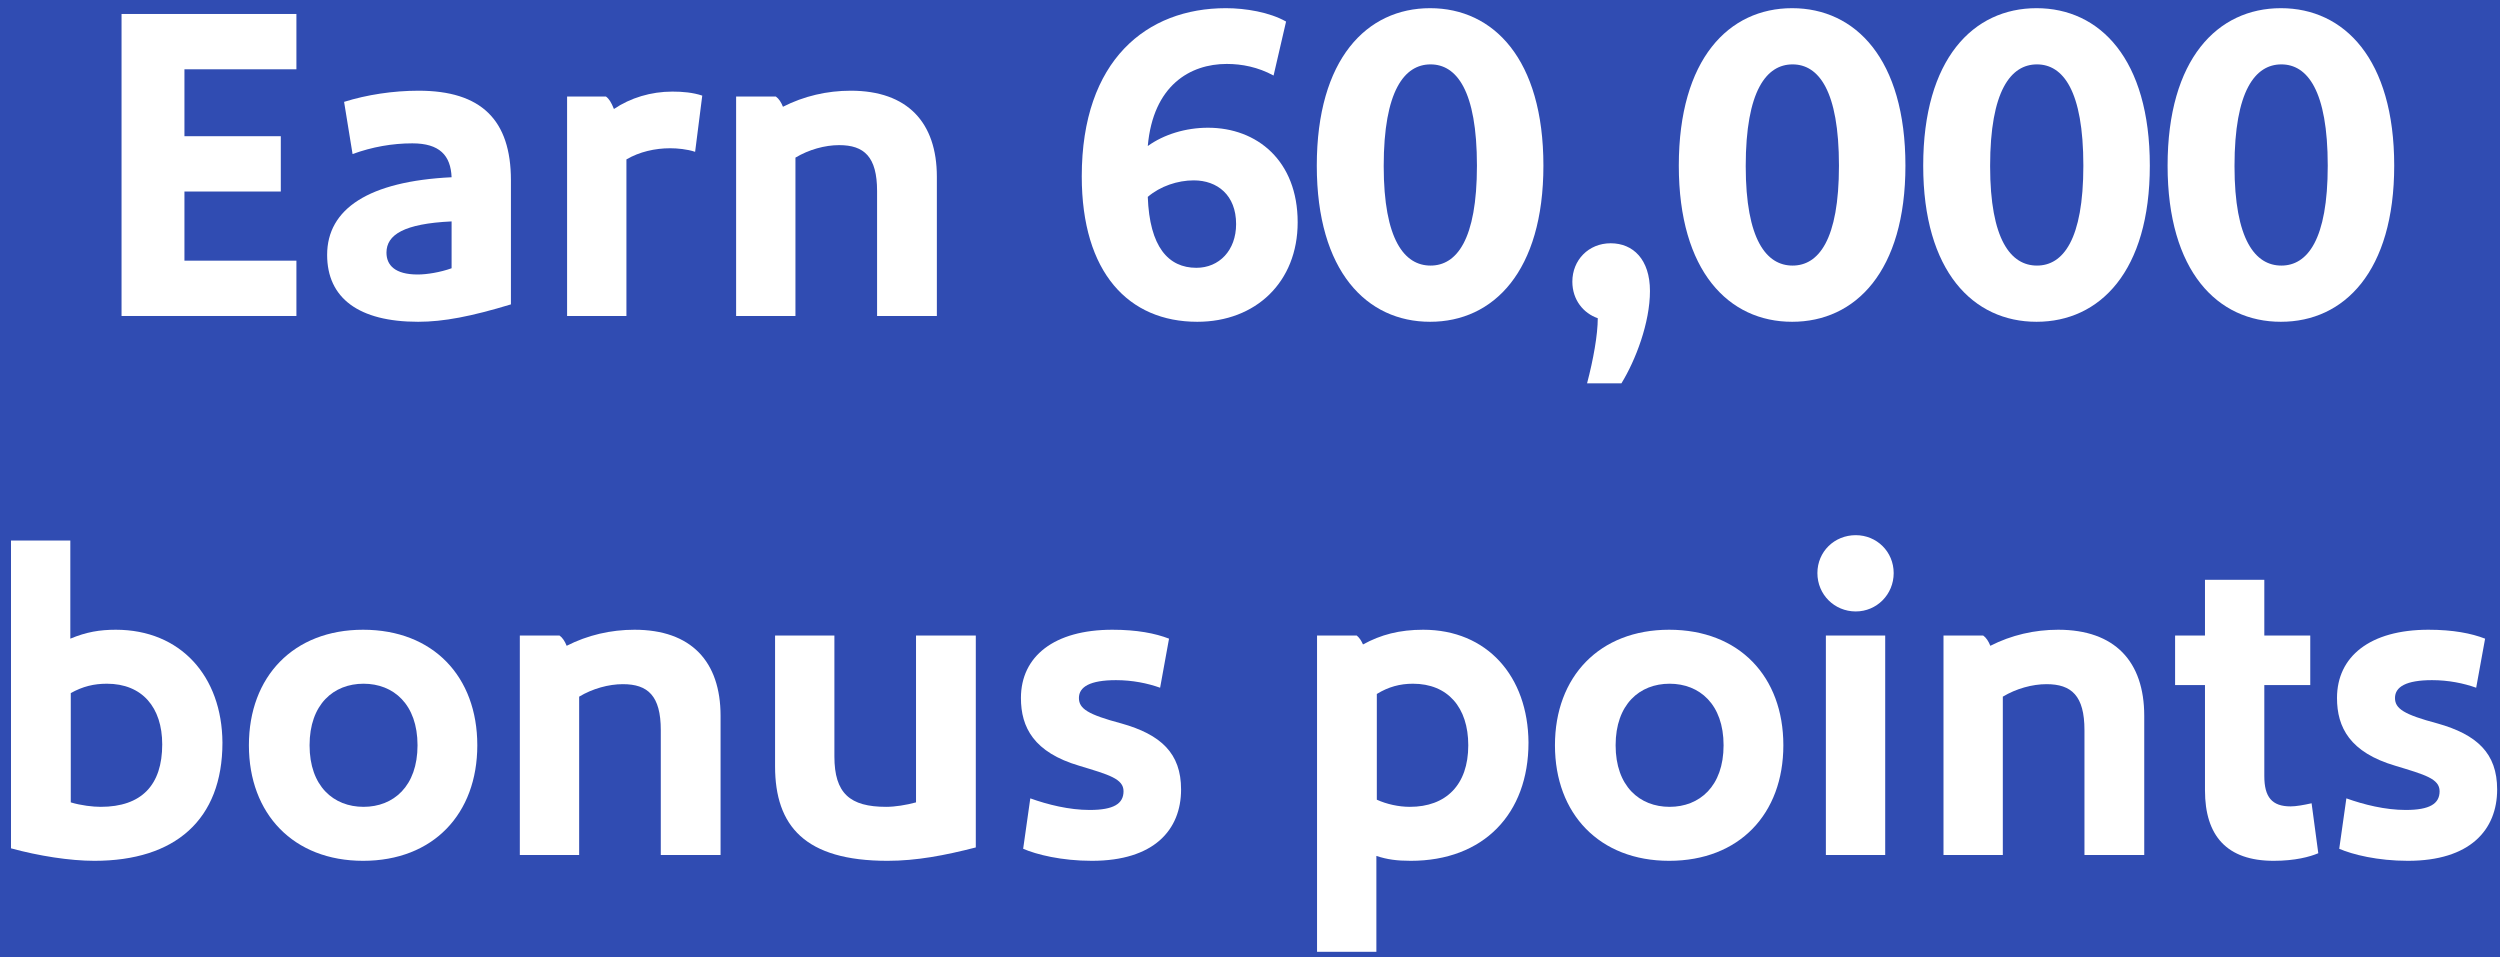 <svg width="269" height="103" viewBox="0 0 269 103" fill="none" xmlns="http://www.w3.org/2000/svg">
<rect width="269" height="103" fill="#304CB2"/>
<path d="M268.693 84.944C268.693 89.312 265.765 92.624 259.093 92.624C255.829 92.624 253.141 91.952 251.701 91.328L252.469 85.904C254.341 86.576 256.645 87.152 258.853 87.152C261.445 87.152 262.501 86.48 262.501 85.136C262.501 83.792 260.917 83.36 257.749 82.4C252.853 80.96 251.461 78.272 251.461 75.104C251.461 70.64 255.013 67.76 261.301 67.76C263.941 67.76 265.909 68.144 267.397 68.72L266.437 74C265.093 73.52 263.461 73.184 261.685 73.184C258.901 73.184 257.701 73.904 257.701 75.104C257.701 76.256 258.661 76.88 262.261 77.84C266.533 79.04 268.693 81.056 268.693 84.944Z" fill="white"/>
<path d="M248.728 86.432L249.448 91.808C248.536 92.192 246.952 92.624 244.648 92.624C239.608 92.624 237.256 89.936 237.256 85.04V73.712H234.04V68.384H237.256V62.384H243.64V68.384H248.584V73.712H243.64V83.504C243.64 85.76 244.456 86.768 246.472 86.768C247.048 86.768 247.864 86.624 248.728 86.432Z" fill="white"/>
<path d="M221.456 67.76C227.552 67.76 230.72 71.168 230.72 77.024V92H224.288V78.56C224.288 74.864 222.896 73.616 220.208 73.616C218.672 73.616 216.944 74.096 215.504 74.96V92H209.12V68.384H213.392C213.728 68.624 213.968 69.008 214.16 69.488C216.416 68.336 218.912 67.76 221.456 67.76Z" fill="white"/>
<path d="M199.68 65.792C197.376 65.792 195.552 63.968 195.552 61.664C195.552 59.36 197.376 57.584 199.68 57.584C201.936 57.584 203.76 59.36 203.76 61.664C203.76 63.968 201.936 65.792 199.68 65.792ZM196.464 68.384H202.848V92H196.464V68.384Z" fill="white"/>
<path d="M191.889 80.192C191.889 87.584 187.137 92.624 179.601 92.624C172.113 92.624 167.313 87.584 167.313 80.192C167.313 72.8 172.113 67.76 179.601 67.76C187.137 67.76 191.889 72.8 191.889 80.192ZM185.457 80.192C185.457 75.776 182.865 73.568 179.649 73.568C176.433 73.568 173.841 75.776 173.841 80.192C173.841 84.608 176.433 86.816 179.649 86.816C182.865 86.816 185.457 84.608 185.457 80.192Z" fill="white"/>
<path d="M153.138 67.76C160.002 67.76 164.418 72.752 164.466 79.904C164.466 87.584 159.618 92.624 151.794 92.624C150.306 92.624 149.25 92.48 148.098 92.096V102.416H141.714V68.384H145.986C146.274 68.624 146.466 68.912 146.658 69.344C148.578 68.288 150.594 67.76 153.138 67.76ZM152.034 73.568C150.642 73.568 149.394 73.904 148.146 74.672V86.048C149.202 86.528 150.498 86.816 151.698 86.816C155.586 86.816 157.986 84.464 157.986 80.192C157.986 76.112 155.778 73.568 152.034 73.568Z" fill="white"/>
<path d="M127.084 84.944C127.084 89.312 124.156 92.624 117.484 92.624C114.22 92.624 111.532 91.952 110.092 91.328L110.86 85.904C112.732 86.576 115.036 87.152 117.244 87.152C119.836 87.152 120.892 86.48 120.892 85.136C120.892 83.792 119.308 83.36 116.14 82.4C111.244 80.96 109.852 78.272 109.852 75.104C109.852 70.64 113.404 67.76 119.692 67.76C122.332 67.76 124.3 68.144 125.788 68.72L124.828 74C123.484 73.52 121.852 73.184 120.076 73.184C117.292 73.184 116.092 73.904 116.092 75.104C116.092 76.256 117.052 76.88 120.652 77.84C124.924 79.04 127.084 81.056 127.084 84.944Z" fill="white"/>
<path d="M104.996 68.384V91.184C101.636 92.048 98.612 92.624 95.493 92.624C86.612 92.624 83.397 88.88 83.397 82.448V68.384H89.781V81.392C89.781 85.376 91.46 86.816 95.349 86.816C96.308 86.816 97.508 86.624 98.564 86.336V68.384H104.996Z" fill="white"/>
<path d="M68.269 67.76C74.365 67.76 77.533 71.168 77.533 77.024V92H71.101V78.56C71.101 74.864 69.709 73.616 67.021 73.616C65.485 73.616 63.757 74.096 62.317 74.96V92H55.933V68.384H60.205C60.541 68.624 60.781 69.008 60.973 69.488C63.229 68.336 65.725 67.76 68.269 67.76Z" fill="white"/>
<path d="M51.358 80.192C51.358 87.584 46.606 92.624 39.07 92.624C31.582 92.624 26.782 87.584 26.782 80.192C26.782 72.8 31.582 67.76 39.07 67.76C46.606 67.76 51.358 72.8 51.358 80.192ZM44.926 80.192C44.926 75.776 42.334 73.568 39.118 73.568C35.902 73.568 33.31 75.776 33.31 80.192C33.31 84.608 35.902 86.816 39.118 86.816C42.334 86.816 44.926 84.608 44.926 80.192Z" fill="white"/>
<path d="M7.567 58.16V68.72C9.295 68 10.735 67.76 12.463 67.76C19.423 67.76 23.887 72.752 23.935 79.904C23.935 88.208 18.847 92.624 10.159 92.624C7.519 92.624 4.159 92.096 1.183 91.28V58.16H7.567ZM11.503 73.568C10.111 73.568 8.911 73.856 7.615 74.576V86.336C8.719 86.672 10.015 86.816 10.831 86.816C15.247 86.816 17.455 84.464 17.455 80.096C17.455 76.112 15.295 73.568 11.503 73.568Z" fill="white"/>
<path d="M257.617 17.824C257.617 29.2 252.241 34.624 245.425 34.624C238.609 34.624 233.233 29.2 233.233 17.824C233.233 6.352 238.609 0.88 245.425 0.88C252.241 0.88 257.617 6.352 257.617 17.824ZM250.465 17.824C250.465 9.712 248.257 6.928 245.473 6.928C242.689 6.928 240.433 9.712 240.433 17.872C240.433 25.84 242.689 28.576 245.473 28.576C248.257 28.576 250.465 25.84 250.465 17.824Z" fill="white"/>
<path d="M231.321 17.824C231.321 29.2 225.945 34.624 219.129 34.624C212.313 34.624 206.937 29.2 206.937 17.824C206.937 6.352 212.313 0.88 219.129 0.88C225.945 0.88 231.321 6.352 231.321 17.824ZM224.169 17.824C224.169 9.712 221.961 6.928 219.177 6.928C216.393 6.928 214.137 9.712 214.137 17.872C214.137 25.84 216.393 28.576 219.177 28.576C221.961 28.576 224.169 25.84 224.169 17.824Z" fill="white"/>
<path d="M205.024 17.824C205.024 29.2 199.648 34.624 192.832 34.624C186.016 34.624 180.64 29.2 180.64 17.824C180.64 6.352 186.016 0.88 192.832 0.88C199.648 0.88 205.024 6.352 205.024 17.824ZM197.872 17.824C197.872 9.712 195.664 6.928 192.88 6.928C190.096 6.928 187.84 9.712 187.84 17.872C187.84 25.84 190.096 28.576 192.88 28.576C195.664 28.576 197.872 25.84 197.872 17.824Z" fill="white"/>
<path d="M171.92 34.24C170.384 33.712 169.184 32.272 169.184 30.304C169.184 28 170.912 26.176 173.312 26.176C175.712 26.176 177.536 27.904 177.536 31.312C177.536 34.72 176 38.752 174.464 41.248H170.768C171.44 38.704 171.92 36.016 171.92 34.24Z" fill="white"/>
<path d="M166.071 17.824C166.071 29.2 160.695 34.624 153.879 34.624C147.063 34.624 141.687 29.2 141.687 17.824C141.687 6.352 147.063 0.88 153.879 0.88C160.695 0.88 166.071 6.352 166.071 17.824ZM158.919 17.824C158.919 9.712 156.711 6.928 153.927 6.928C151.143 6.928 148.887 9.712 148.887 17.872C148.887 25.84 151.143 28.576 153.927 28.576C156.711 28.576 158.919 25.84 158.919 17.824Z" fill="white"/>
<path d="M129.981 13.744C135.261 13.744 139.629 17.296 139.629 23.92C139.629 30.352 135.117 34.624 128.829 34.624C121.437 34.624 116.397 29.344 116.397 18.976C116.397 6.448 123.405 0.88 131.901 0.88C134.013 0.88 136.605 1.312 138.381 2.32L137.037 8.128C135.357 7.216 133.629 6.88 131.997 6.88C128.061 6.88 124.077 9.184 123.501 15.712C125.229 14.464 127.581 13.744 129.981 13.744ZM128.733 28.816C131.181 28.816 133.005 26.944 133.005 24.112C133.005 20.992 130.989 19.408 128.445 19.408C126.717 19.408 124.845 20.032 123.501 21.184C123.693 26.56 125.709 28.816 128.733 28.816Z" fill="white"/>
<path d="M91.542 9.76C97.638 9.76 100.806 13.168 100.806 19.024V34H94.374V20.56C94.374 16.864 92.982 15.616 90.294 15.616C88.758 15.616 87.03 16.096 85.59 16.96V34H79.206V10.384H83.478C83.814 10.624 84.054 11.008 84.246 11.488C86.502 10.336 88.998 9.76 91.542 9.76Z" fill="white"/>
<path d="M72.347 9.856C73.451 9.856 74.555 9.952 75.563 10.288L74.795 16.336C73.931 16.048 72.875 15.952 72.107 15.952C70.475 15.952 68.794 16.336 67.403 17.152V34H61.019V10.384H65.195C65.531 10.624 65.771 11.008 66.059 11.728C67.835 10.528 70.043 9.856 72.347 9.856Z" fill="white"/>
<path d="M45.04 9.76C51.76 9.76 54.976 12.88 54.976 19.408V32.752C50.704 34.048 47.728 34.624 44.992 34.624C38.608 34.624 35.2 32.08 35.2 27.424C35.2 22.48 39.664 19.504 48.592 19.072C48.496 16.72 47.296 15.424 44.368 15.424C42.208 15.424 40.048 15.808 37.936 16.576L37.024 10.96C39.472 10.192 42.304 9.76 45.04 9.76ZM44.944 29.536C45.952 29.536 47.392 29.296 48.592 28.864V23.824C43.456 24.064 41.584 25.264 41.584 27.184C41.584 28.528 42.496 29.536 44.944 29.536Z" fill="white"/>
<path d="M13.078 34V1.504H31.894V7.456H19.846V14.656H30.214V20.608H19.846V28.048H31.894V34H13.078Z" fill="white"/>
</svg>
